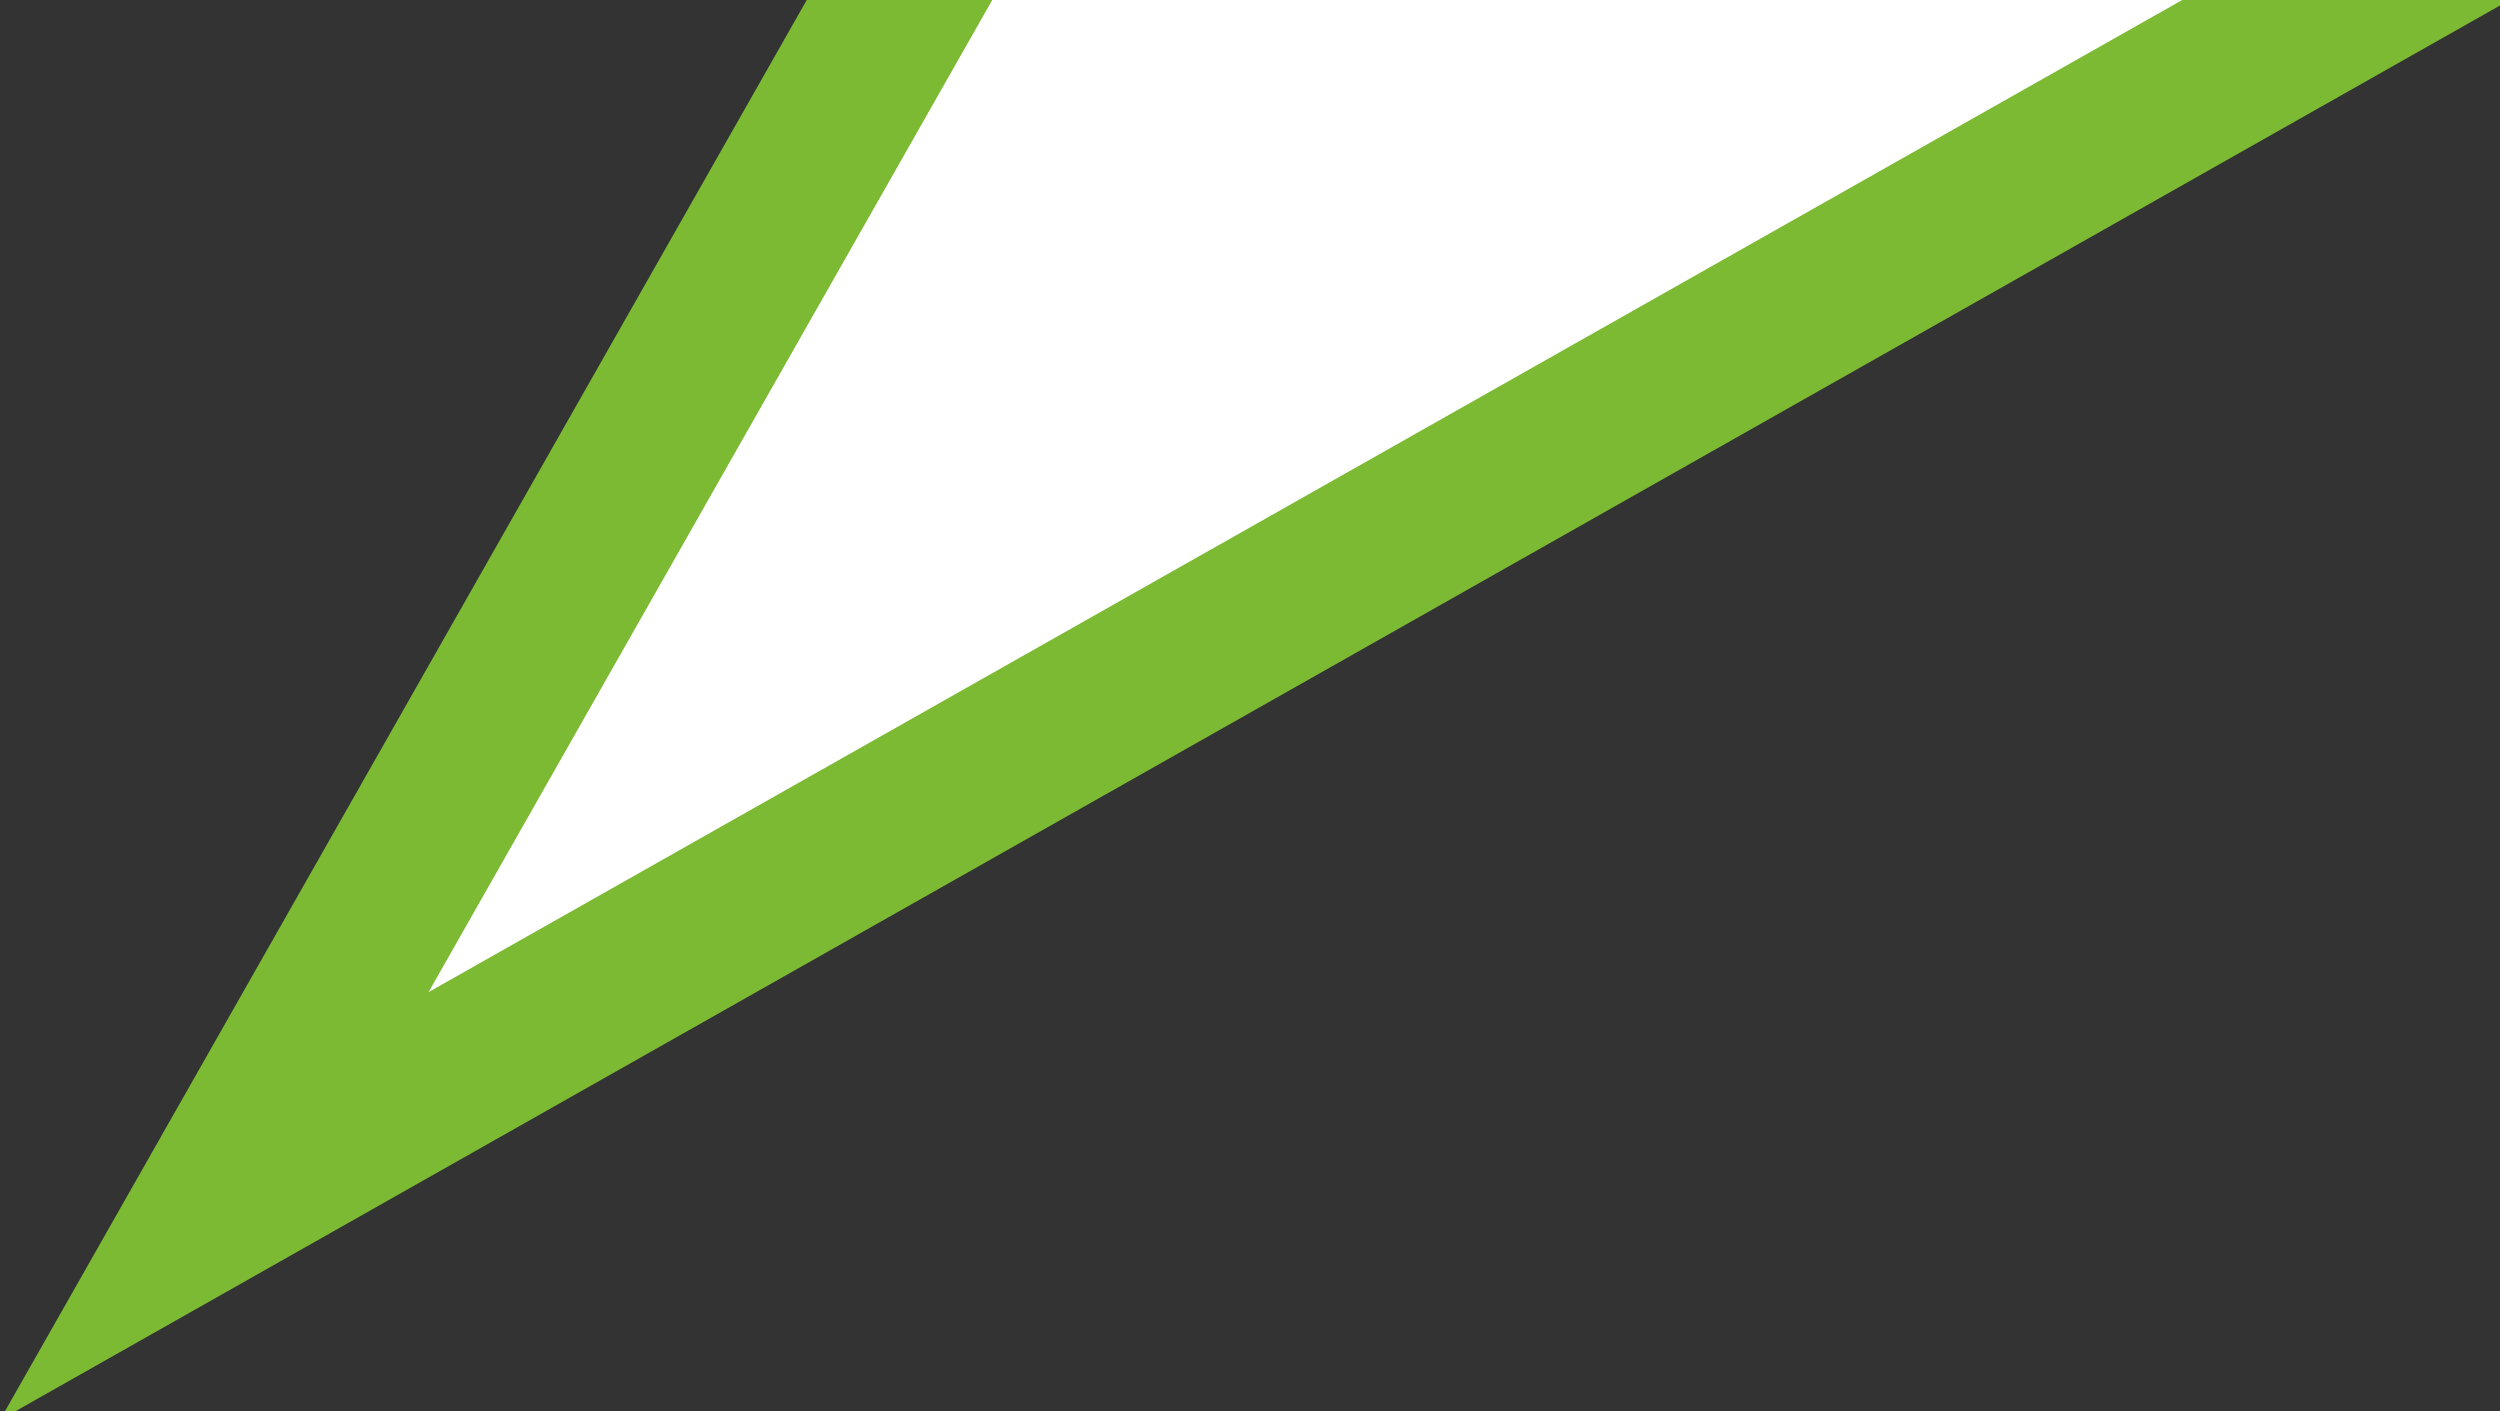 <svg xmlns="http://www.w3.org/2000/svg" xmlns:xlink="http://www.w3.org/1999/xlink" width="62" height="35" viewBox="0 0 62 35"><rect x="0" y="0" width="62" height="35" fill="#333333" stroke="none"/><defs><clipPath id="b"><rect width="62" height="35"/></clipPath></defs><g id="a" clip-path="url(#b)"><g transform="translate(-13 -21)"><g transform="translate(-216.826 -216.37)"><path d="M-151.407,10438l-19.266,33.91,59.937-33.91Z" transform="translate(405.813 -10204.63)" fill="#fff"/><path d="M-152.571,10436h49.431l-6.612,3.74-66.235,37.475Zm34.238,4h-31.91l-15.116,26.605Z" transform="translate(405.813 -10204.63)" fill="#7cba33"/></g><rect width="55" height="6" transform="translate(32 14)" fill="#fff"/></g></g></svg>